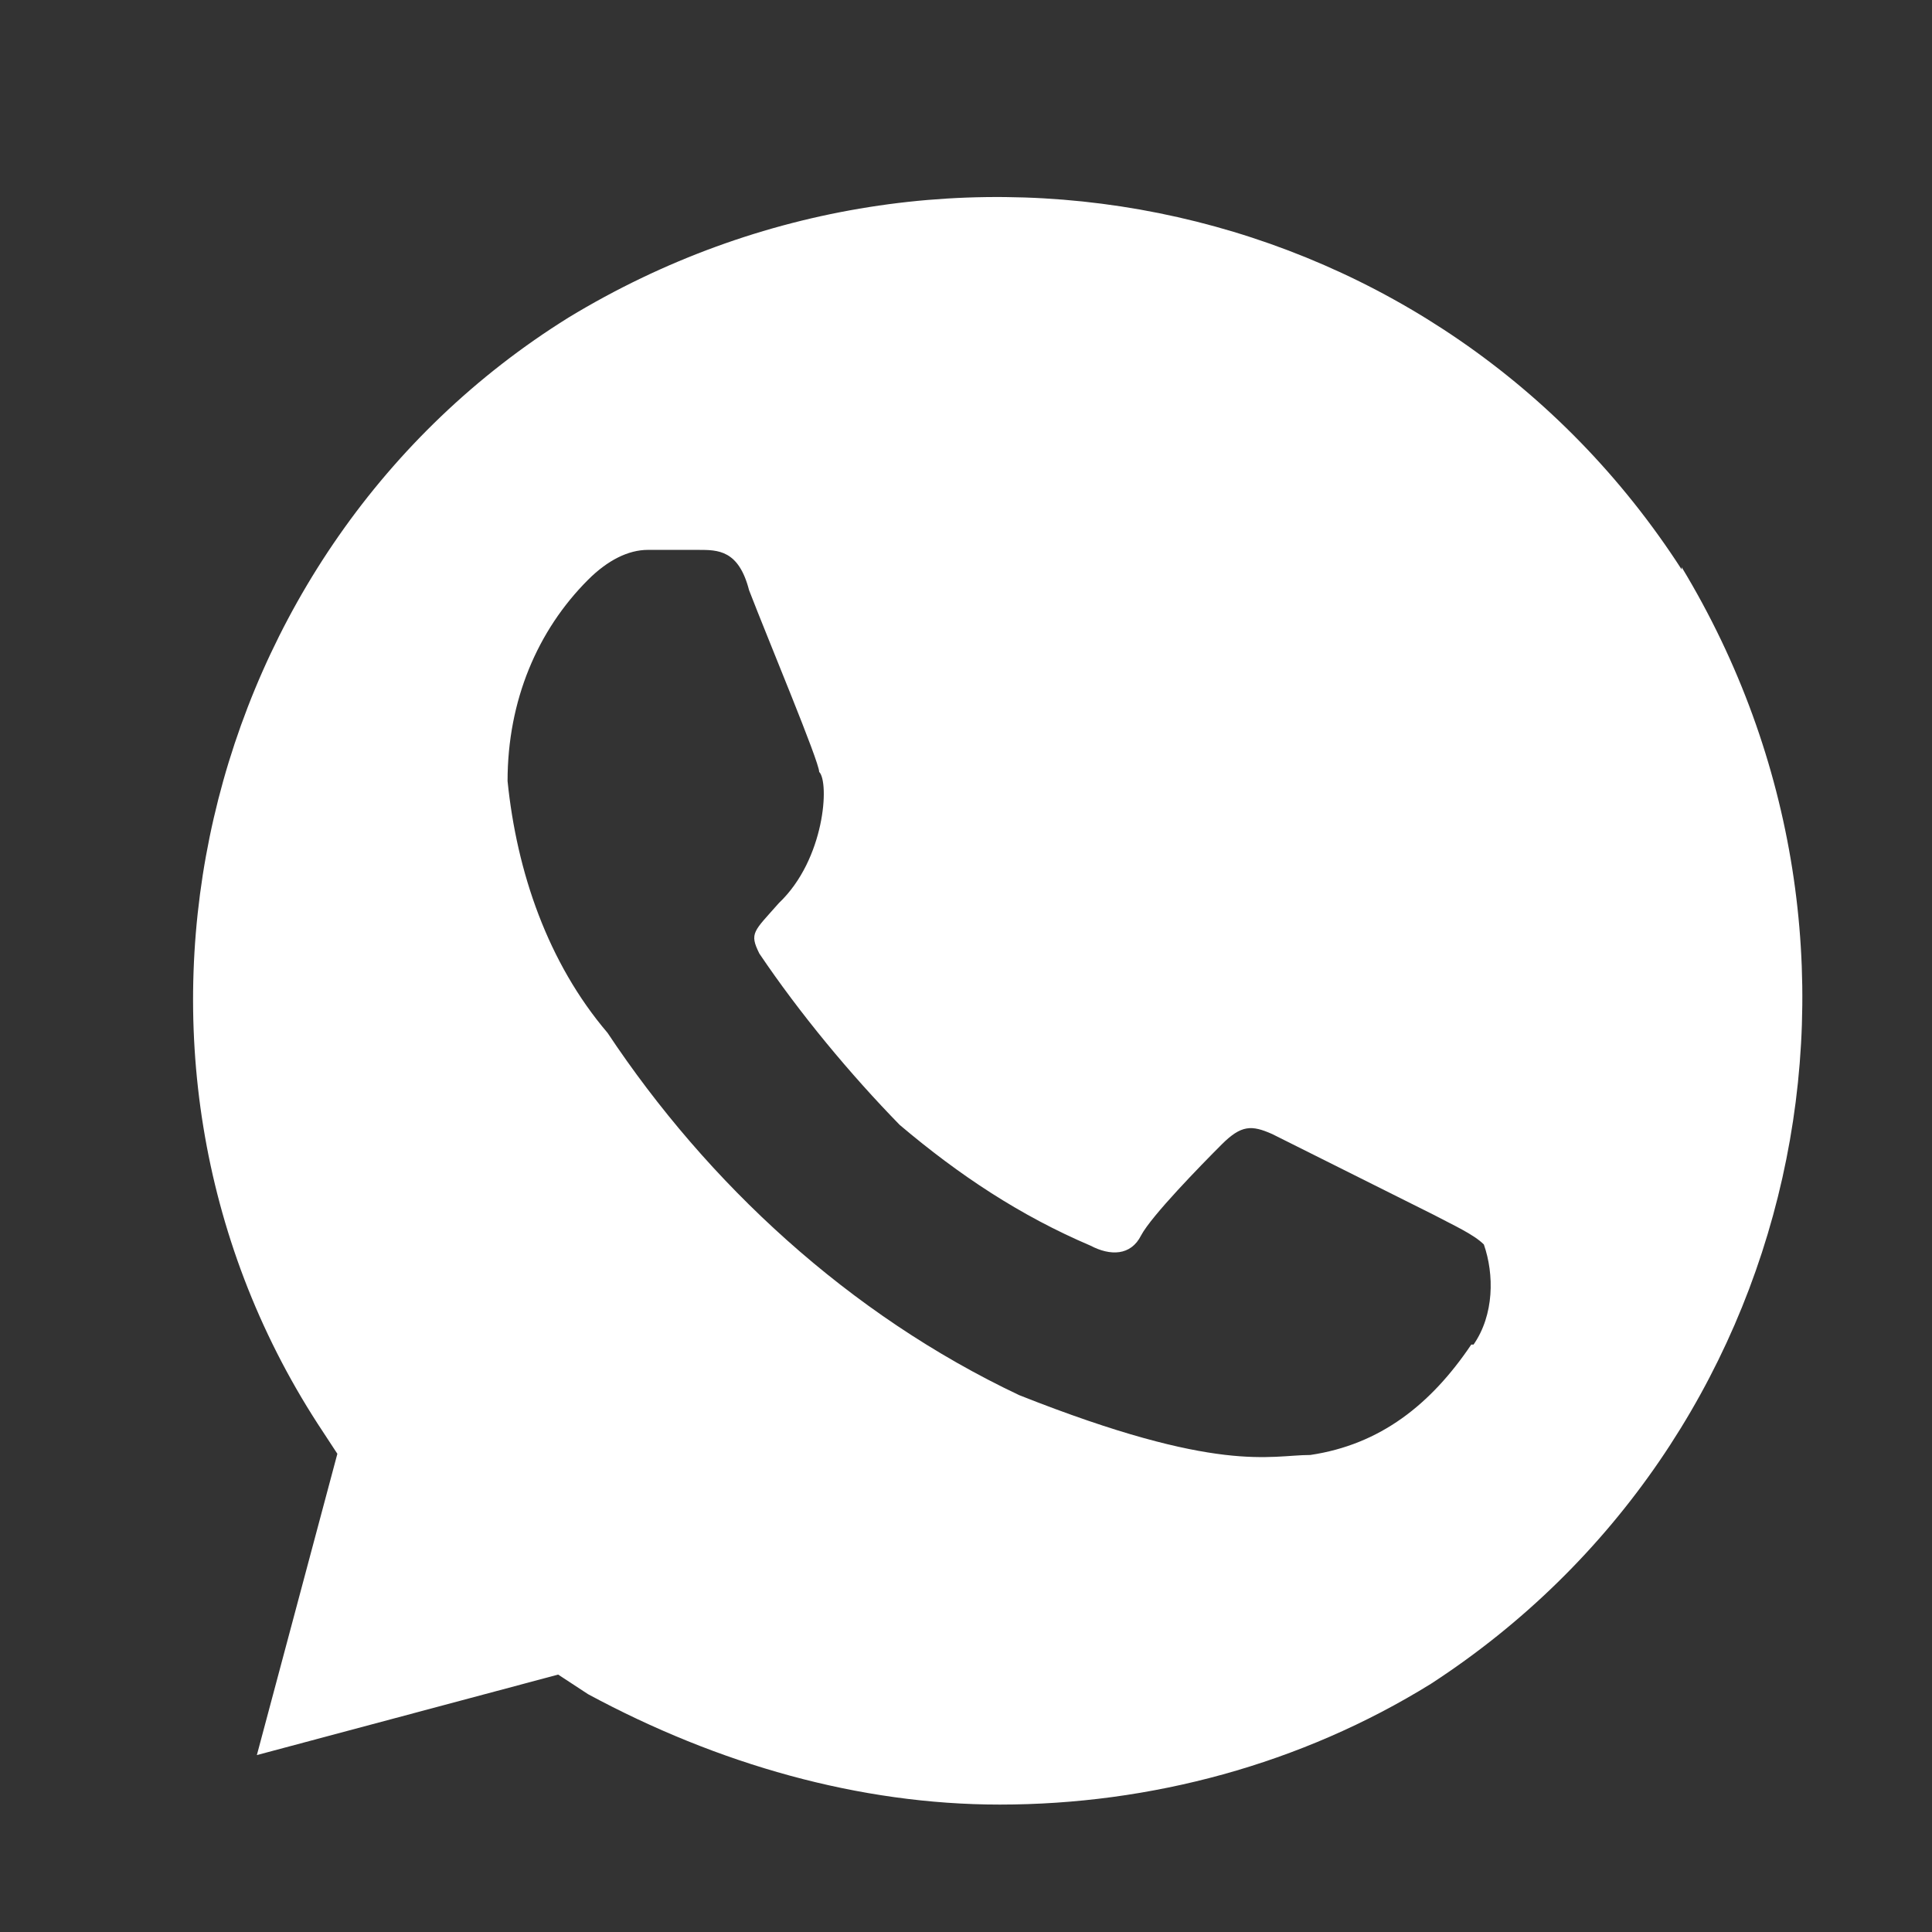 <svg width="21" height="21" viewBox="0 0 21 21" fill="none" xmlns="http://www.w3.org/2000/svg">
<rect x="0" y="0" width="21" height="21" fill="#333333" stroke="none"/>
<path d="M18.279 6.19C15.667 2.14 10.317 0.94 6.179 3.452C2.142 5.965 0.842 11.44 3.454 15.477L3.667 15.802L2.792 19.077L6.067 18.202L6.392 18.415C7.804 19.177 9.342 19.615 10.867 19.615C12.504 19.615 14.142 19.177 15.554 18.302C19.592 15.677 20.792 10.315 18.279 6.165V6.19ZM15.992 14.615C15.554 15.265 15.004 15.702 14.242 15.815C13.804 15.815 13.254 16.027 11.079 15.165C9.229 14.29 7.692 12.865 6.604 11.227C5.954 10.465 5.617 9.477 5.517 8.49C5.517 7.615 5.842 6.852 6.392 6.302C6.604 6.09 6.829 5.977 7.042 5.977H7.592C7.804 5.977 8.029 5.977 8.142 6.415C8.354 6.965 8.904 8.277 8.904 8.39C9.017 8.502 8.967 9.34 8.467 9.815C8.192 10.127 8.142 10.14 8.254 10.365C8.692 11.015 9.242 11.677 9.779 12.227C10.429 12.777 11.092 13.215 11.854 13.54C12.067 13.652 12.292 13.652 12.404 13.427C12.517 13.215 13.054 12.665 13.279 12.44C13.492 12.227 13.604 12.227 13.829 12.327L15.579 13.202C15.792 13.315 16.017 13.415 16.129 13.527C16.242 13.852 16.242 14.29 16.017 14.615H15.992Z" fill="white"/>
</svg>
